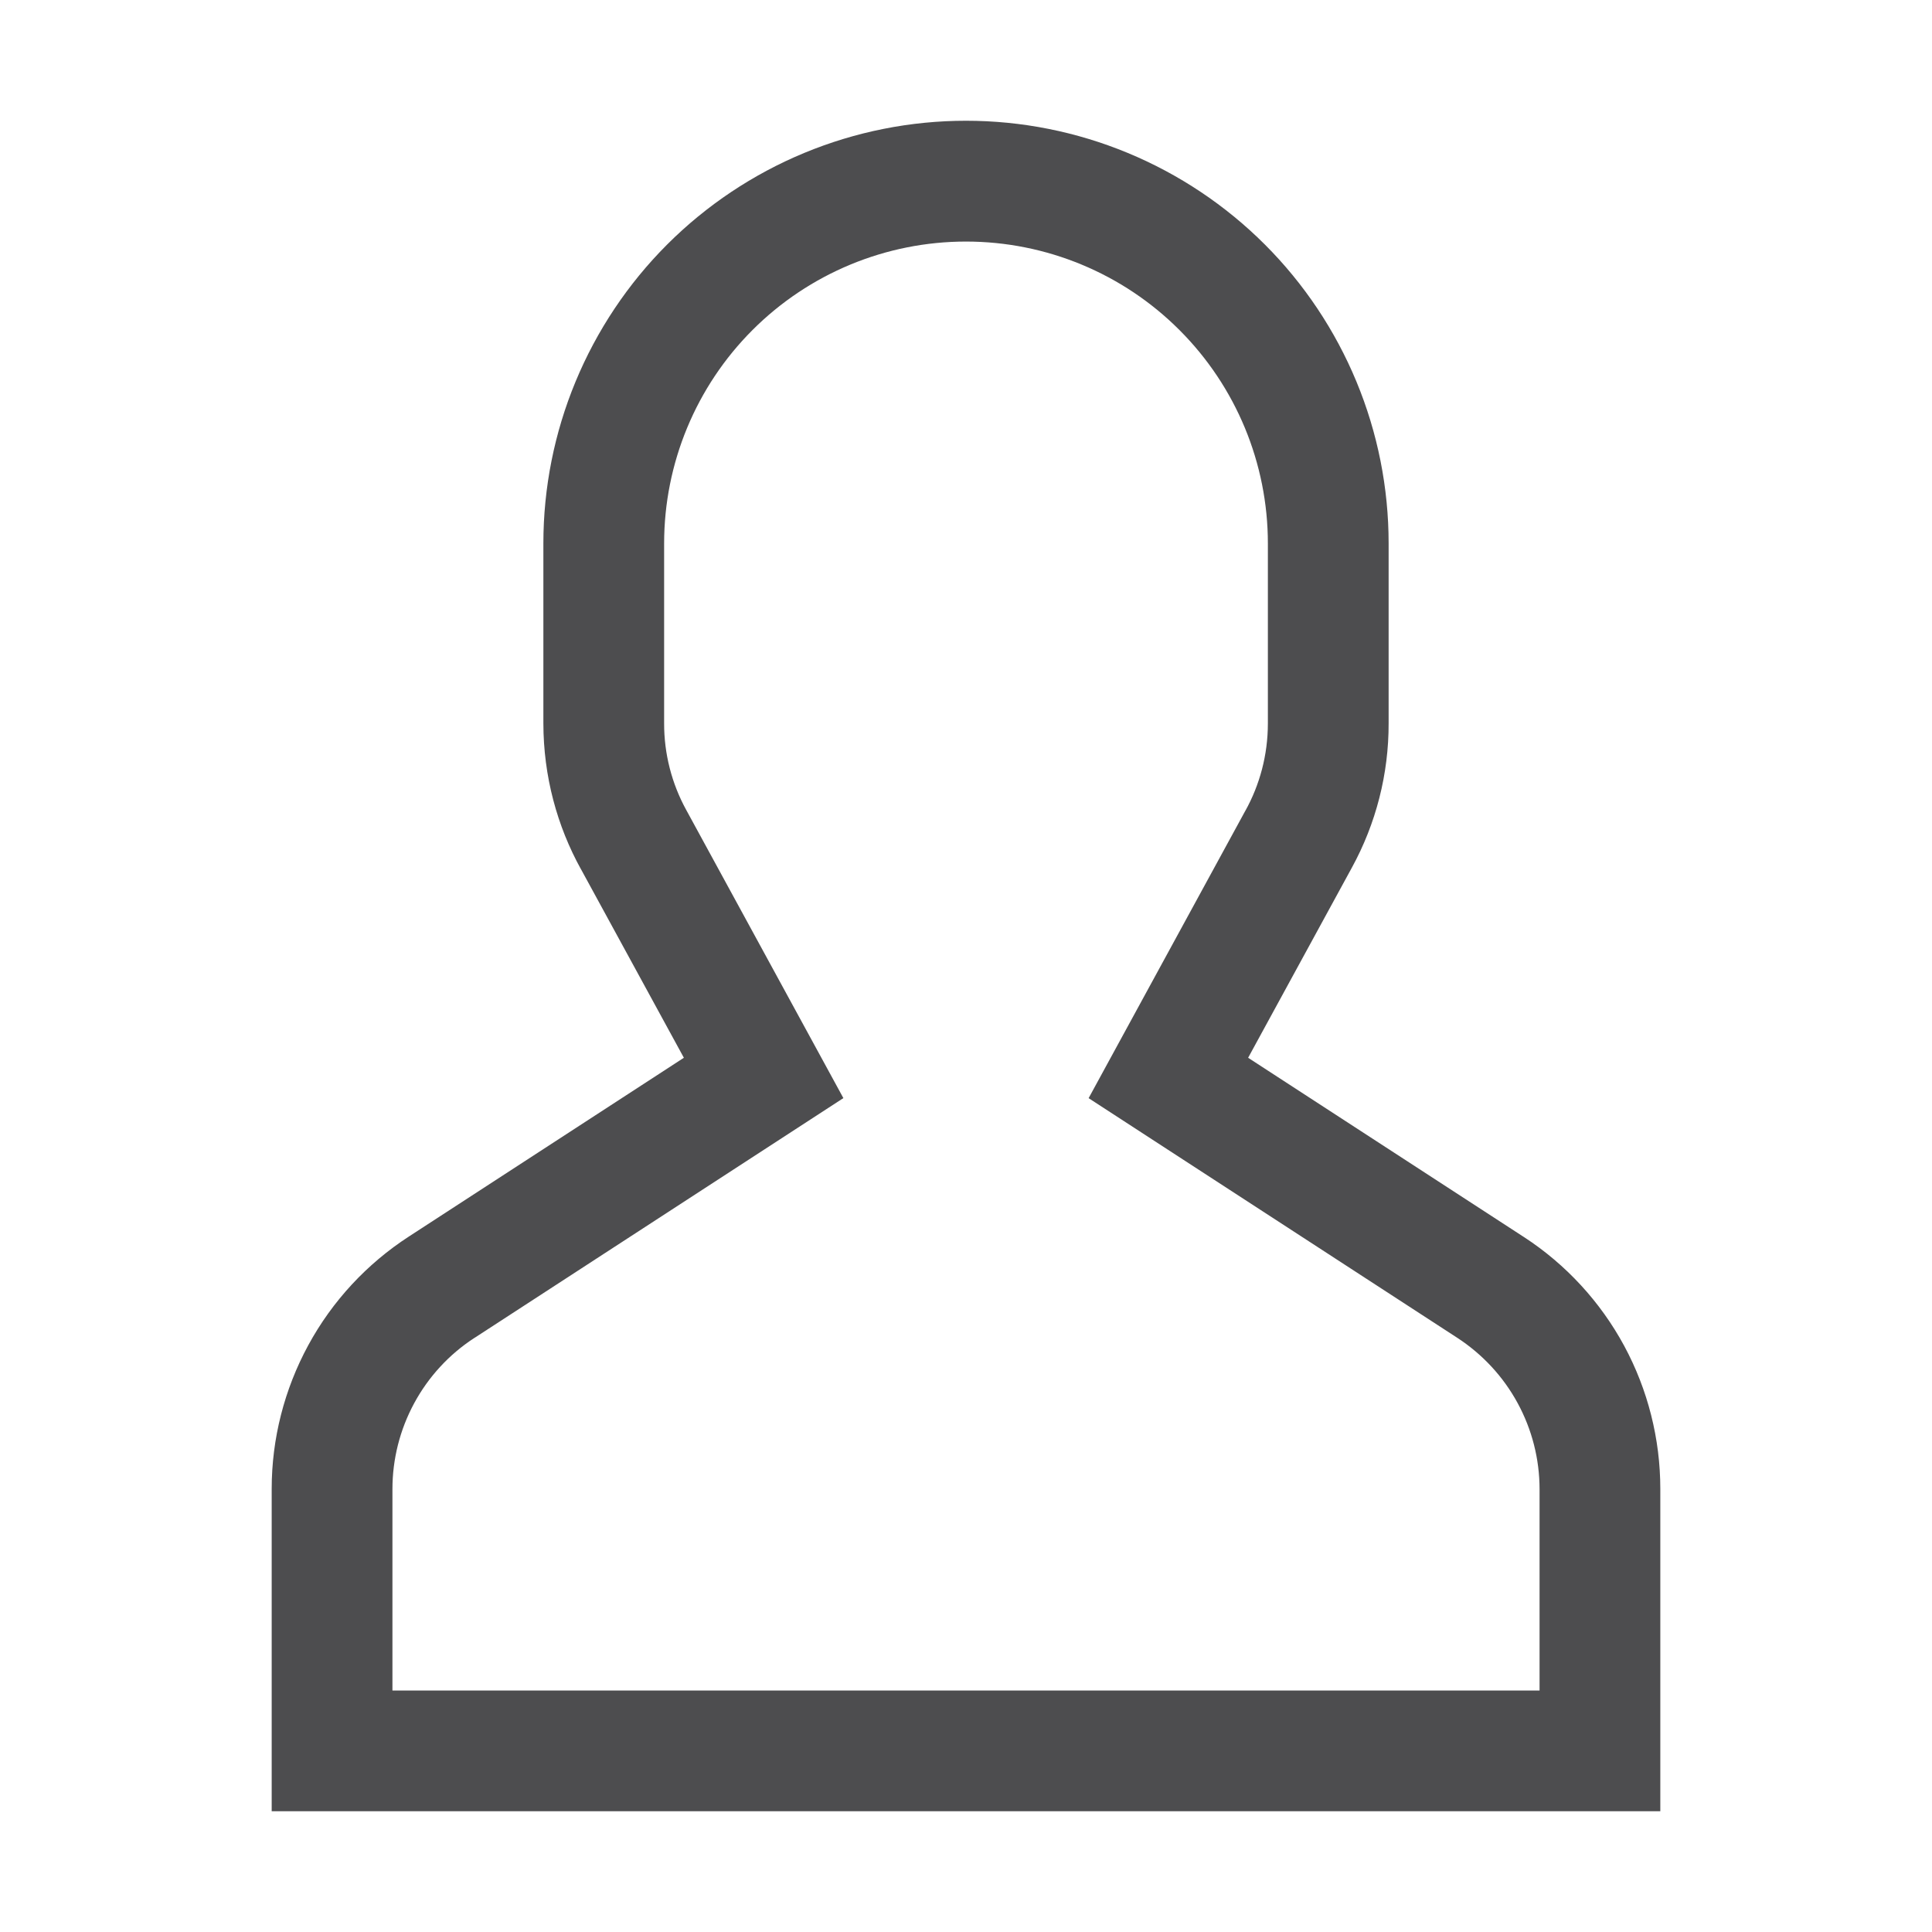 <svg width="32" height="32" viewBox="0 0 32 32" fill="none" xmlns="http://www.w3.org/2000/svg">
<path d="M25.225 20.479L20.673 17.52L22.389 14.375C22.792 13.641 23.002 12.817 23 11.98V9C23 8.081 22.819 7.17 22.467 6.321C22.115 5.472 21.6 4.7 20.95 4.05C20.3 3.4 19.528 2.885 18.679 2.533C17.829 2.181 16.919 2 16 2C15.081 2 14.171 2.181 13.321 2.533C12.472 2.885 11.7 3.4 11.05 4.05C10.4 4.7 9.885 5.472 9.533 6.321C9.181 7.17 9 8.081 9 9V11.98C9.001 12.857 9.227 13.683 9.624 14.4L9.611 14.375L11.327 17.52L6.775 20.479C6.077 20.931 5.503 21.55 5.106 22.281C4.709 23.012 4.5 23.83 4.5 24.661V30H27.5V24.671V24.661C27.5 23.833 27.294 23.018 26.901 22.29C26.507 21.562 25.937 20.943 25.244 20.491L25.225 20.479ZM25.5 28H6.5V24.671V24.665C6.5 24.169 6.623 23.68 6.86 23.242C7.096 22.805 7.437 22.434 7.853 22.163L7.865 22.156L13.969 18.188L11.367 13.417C11.125 12.977 10.999 12.483 11 11.981V9.001C11 7.675 11.527 6.403 12.464 5.466C13.402 4.528 14.674 4.001 16 4.001C17.326 4.001 18.598 4.528 19.535 5.466C20.473 6.403 21 7.675 21 9.001V11.981C21 12.508 20.864 13.003 20.625 13.433L20.633 13.417L18.031 18.189L24.135 22.157C24.553 22.429 24.898 22.8 25.136 23.238C25.375 23.677 25.5 24.168 25.5 24.667V24.672V28Z" fill="#4D4D4F"/>
</svg>
